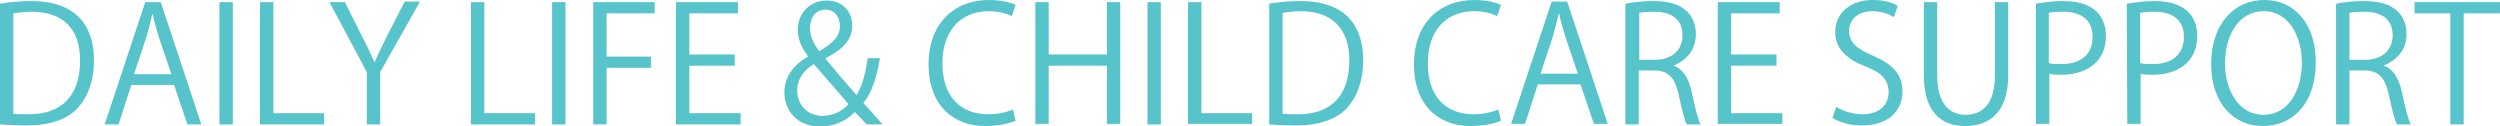 <?xml version="1.0" encoding="utf-8"?>
<!-- Generator: Adobe Illustrator 25.0.1, SVG Export Plug-In . SVG Version: 6.00 Build 0)  -->
<svg version="1.1" id="レイヤー_1" xmlns="http://www.w3.org/2000/svg" xmlns:xlink="http://www.w3.org/1999/xlink" x="0px"
	 y="0px" viewBox="0 0 468.2 23.6" style="enable-background:new 0 0 468.2 23.6;" xml:space="preserve">
<style type="text/css">
	.st0{fill:#56C4CA;}
</style>
<g>
	<g>
		<path class="st0" d="M0,0.7c1.7-0.3,3.6-0.5,5.8-0.5c9.2,0,11.8,5.4,11.8,11.1c0,3.6-1,6.7-3.1,9c-2,2.1-5.3,3.2-9.5,3.2
			c-1.9,0-3.5-0.1-5-0.2V0.7z M2.5,21.3c0.8,0.1,1.8,0.1,2.9,0.1c6.2,0,9.6-3.5,9.6-10.1c0-5.9-3.2-9.1-9.1-9.1
			c-1.5,0-2.6,0.2-3.4,0.3V21.3z"/>
		<path class="st0" d="M37.7,23.3h-2.6l-2.5-7.4h-8l-2.4,7.4h-2.6l7.6-22.9h2.9L37.7,23.3z M32.1,13.9l-2.3-6.8
			c-0.5-1.6-0.9-3-1.2-4.4h-0.1c-0.3,1.4-0.7,2.8-1.1,4.3l-2.3,6.9H32.1z"/>
		<path class="st0" d="M41.1,0.4h2.5v22.9h-2.5V0.4z"/>
		<path class="st0" d="M60.7,23.3h-12V0.4h2.5v20.8h9.5V23.3z"/>
		<path class="st0" d="M78.6,0.4l-7.4,13.1v9.8h-2.5v-9.8l-7-13.1h2.9l3.2,6.4c0.9,1.7,1.6,3.2,2.3,4.8h0.1c0.6-1.5,1.4-3.1,2.3-4.9
			l3.3-6.4h2.8V0.4z"/>
		<path class="st0" d="M100.2,23.3h-12V0.4h2.5v20.8h9.5V23.3z"/>
		<path class="st0" d="M103.4,0.4h2.5v22.9h-2.5V0.4z"/>
		<path class="st0" d="M111.1,23.3V0.4h11.5v2.1h-9v8.1h8.3v2.1h-8.3v10.6H111.1z"/>
		<path class="st0" d="M138.7,23.3h-12.1V0.4h11.6v2.1h-9.1v7.7h8.5v2.1h-8.5v8.9h9.6V23.3z"/>
	</g>
	<g>
		<path class="st0" d="M190.2,22.6c-1.1,0.5-3.1,1-5.7,1c-5.9,0-10.6-3.8-10.6-11.6c0-7.4,4.6-12,11.3-12c2.7,0,4.3,0.6,5,0.9
			L189.5,3c-1.1-0.5-2.5-0.9-4.3-0.9c-5.2,0-8.7,3.5-8.7,9.8c0,6,3.2,9.5,8.6,9.5c1.7,0,3.5-0.4,4.6-0.9L190.2,22.6z"/>
		<path class="st0" d="M209.8,23.2h-2.5V12.3h-10.9v10.9h-2.5V0.4h2.5v9.8h10.9V0.4h2.5V23.2z"/>
		<path class="st0" d="M214.9,0.4h2.5v22.9h-2.5V0.4z"/>
		<path class="st0" d="M234.5,23.2h-12V0.4h2.5v20.8h9.5V23.2z"/>
		<path class="st0" d="M237.7,0.7c1.7-0.3,3.6-0.5,5.8-0.5c9.2,0,11.8,5.4,11.8,11.1c0,3.6-1,6.7-3.1,9c-2,2.1-5.3,3.2-9.5,3.2
			c-1.9,0-3.5-0.1-5-0.2C237.7,23.3,237.7,0.7,237.7,0.7z M240.2,21.3c0.8,0.1,1.8,0.1,2.9,0.1c6.2,0,9.6-3.5,9.6-10.1
			c0-5.9-3.2-9.2-9.1-9.2c-1.4,0-2.6,0.2-3.4,0.3V21.3z"/>
		<path class="st0" d="M281.1,22.6c-1.1,0.5-3.1,1-5.7,1c-5.9,0-10.6-3.8-10.6-11.6c0-7.4,4.6-12,11.3-12c2.7,0,4.3,0.6,5,0.9
			L280.4,3c-1.1-0.5-2.5-0.9-4.3-0.9c-5.2,0-8.7,3.5-8.7,9.8c0,6,3.2,9.5,8.6,9.5c1.7,0,3.5-0.4,4.6-0.9L281.1,22.6z"/>
		<path class="st0" d="M301.1,23.2h-2.6l-2.5-7.4h-8l-2.4,7.4H283l7.6-22.9h2.9L301.1,23.2z M295.5,13.8L293.2,7
			c-0.5-1.6-0.9-3-1.2-4.4h-0.1c-0.3,1.4-0.7,2.8-1.1,4.3l-2.3,6.9H295.5z"/>
		<path class="st0" d="M313.4,12.3c1.8,0.6,2.8,2.3,3.4,4.8c0.7,3.3,1.2,5.3,1.7,6.2h-2.6c-0.4-0.7-0.9-2.7-1.5-5.5
			c-0.7-3.2-1.9-4.6-4.6-4.6h-2.9v10.1h-2.5V0.7c1.4-0.3,3.4-0.5,5.2-0.5c3,0,4.9,0.6,6.3,1.9c1.1,1,1.7,2.6,1.7,4.3
			C317.6,9.4,315.8,11.3,313.4,12.3L313.4,12.3z M309.9,11.2c3.2,0,5.2-1.8,5.2-4.6c0-3.4-2.6-4.4-5.3-4.4c-1.4,0-2.3,0.1-2.8,0.2
			v8.8H309.9z"/>
		<path class="st0" d="M333.8,23.2h-12.1V0.4h11.6v2.1h-9.1v7.7h8.5v2.1h-8.5v8.9h9.6V23.2z"/>
		<path class="st0" d="M354.7,3.2c-0.7-0.4-2.1-1.1-4-1.1c-3.2,0-4.4,2-4.4,3.6c0,2.3,1.4,3.4,4.4,4.7c3.7,1.6,5.6,3.5,5.6,6.7
			c0,3.6-2.6,6.4-7.6,6.4c-2.1,0-4.3-0.6-5.5-1.4l0.7-2.1c1.2,0.8,3.1,1.4,4.9,1.4c3.1,0,4.9-1.7,4.9-4.1c0-2.3-1.2-3.6-4.2-4.8
			c-3.5-1.3-5.8-3.3-5.8-6.5c0-3.5,2.8-6,7-6c2.2,0,3.8,0.5,4.7,1.1L354.7,3.2z"/>
		<path class="st0" d="M376.1,14.1c0,6.9-3.5,9.5-8.1,9.5c-4.3,0-7.7-2.5-7.7-9.4V0.4h2.5v13.8c0,5.2,2.3,7.3,5.3,7.3
			c3.3,0,5.5-2.2,5.5-7.3V0.4h2.5V14.1z"/>
		<path class="st0" d="M381.2,0.7c1.3-0.2,3.1-0.5,5.2-0.5c7.4,0,8,4.7,8,6.5c0,5.4-4.3,7.3-8.3,7.3c-0.9,0-1.7,0-2.3-0.2v9.4h-2.5
			V0.7H381.2z M383.7,11.8c0.6,0.2,1.4,0.2,2.4,0.2c3.6,0,5.8-1.8,5.8-5.1s-2.3-4.7-5.5-4.7c-1.3,0-2.2,0.1-2.7,0.2V11.8z"/>
		<path class="st0" d="M398.3,0.7c1.3-0.2,3.1-0.5,5.2-0.5c7.4,0,8,4.7,8,6.5c0,5.4-4.3,7.3-8.3,7.3c-0.9,0-1.7,0-2.3-0.2v9.4h-2.5
			L398.3,0.7L398.3,0.7z M400.8,11.8c0.6,0.2,1.4,0.2,2.4,0.2c3.6,0,5.8-1.8,5.8-5.1s-2.3-4.7-5.5-4.7c-1.3,0-2.2,0.1-2.7,0.2V11.8z
			"/>
		<path class="st0" d="M433.7,11.6c0,8-4.5,12-9.9,12c-5.7,0-9.7-4.5-9.7-11.6c0-7.4,4.2-12,10-12C429.9,0,433.7,4.7,433.7,11.6z
			 M416.7,11.9c0,4.9,2.5,9.6,7.2,9.6c4.7,0,7.2-4.6,7.2-9.8c0-4.6-2.3-9.6-7.1-9.6C418.9,2.1,416.7,7.1,416.7,11.9z"/>
		<path class="st0" d="M446.4,12.3c1.8,0.6,2.8,2.3,3.4,4.8c0.7,3.3,1.2,5.3,1.7,6.2h-2.6c-0.4-0.7-0.9-2.7-1.5-5.5
			c-0.7-3.2-1.9-4.6-4.6-4.6H440v10.1h-2.5V0.7c1.4-0.3,3.4-0.5,5.2-0.5c3,0,4.9,0.6,6.3,1.9c1.1,1,1.7,2.6,1.7,4.3
			C450.7,9.4,448.8,11.3,446.4,12.3L446.4,12.3z M442.9,11.2c3.2,0,5.2-1.8,5.2-4.6c0-3.4-2.6-4.4-5.3-4.4c-1.4,0-2.3,0.1-2.8,0.2
			v8.8H442.9z"/>
		<path class="st0" d="M468.2,2.5h-6.8v20.8h-2.5V2.5h-6.7V0.4h16V2.5z"/>
	</g>
	<g>
		<path class="st0" d="M164.8,10.9c-0.6,3.5-1.5,6.4-3.1,8.4c1.1,1.2,2.2,2.4,3.6,4h-3c-0.6-0.7-1.2-1.3-2.2-2.3
			c-2,1.9-4.1,2.7-6.5,2.7c-4.2,0-6.7-2.9-6.7-6.4c0-3,1.8-5.2,4.4-6.7v-0.1c-1.2-1.6-1.9-3.2-1.9-4.9c0-2.8,1.9-5.5,5.5-5.5
			c2.6,0,4.7,1.8,4.7,4.7c0,2.4-1.4,4.3-5,6.1V11c1.9,2.3,4.1,4.9,5.8,6.8c1.1-1.7,1.7-4.1,2.1-6.9H164.8z M158.9,19.5
			c-1.4-1.7-4-4.6-6.5-7.5c-1.3,0.8-3.1,2.4-3.1,4.9c0,2.7,1.9,4.8,4.7,4.8C155.9,21.7,157.7,20.9,158.9,19.5z M151.7,5.3
			c0,1.7,0.8,3,1.7,4.3c2.4-1.4,3.9-2.7,3.9-4.7c0-1.5-0.8-3.1-2.7-3.1C152.6,1.8,151.7,3.5,151.7,5.3z"/>
	</g>
</g>
</svg>

